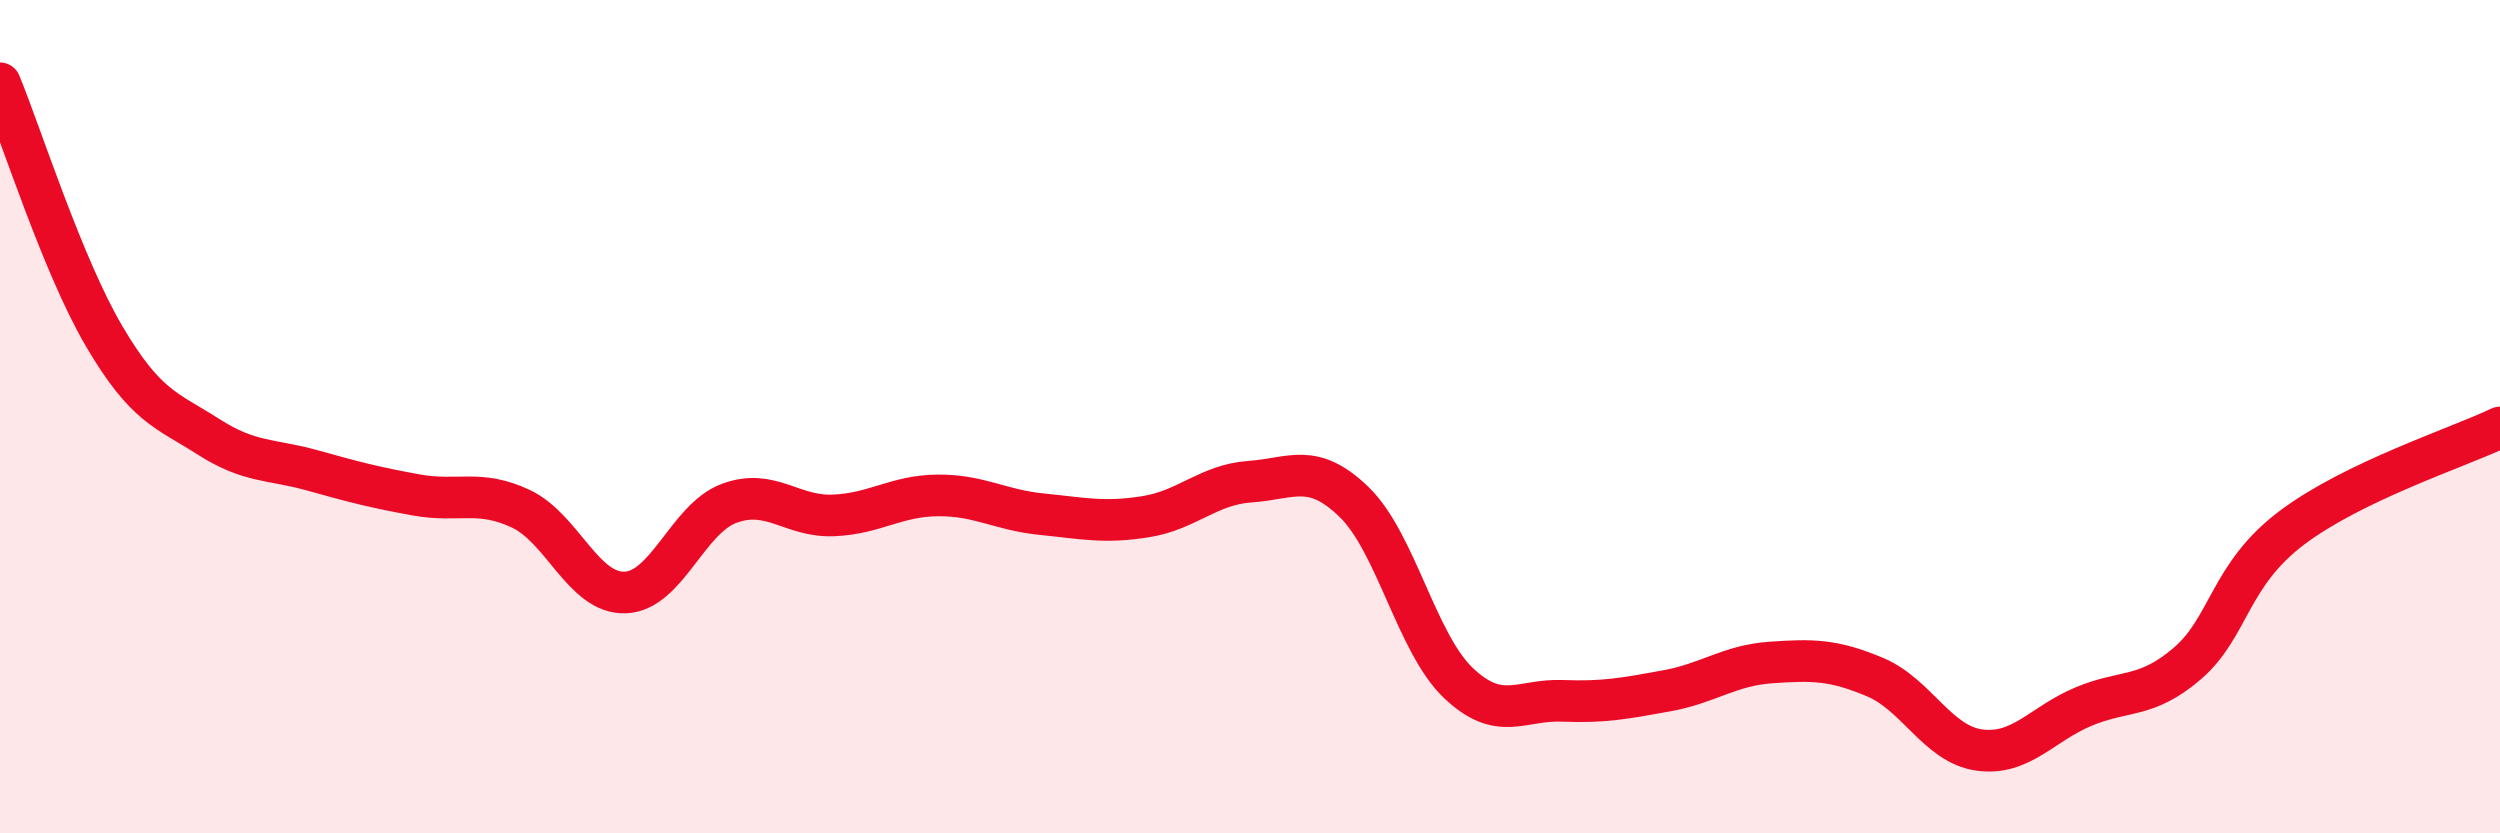
    <svg width="60" height="20" viewBox="0 0 60 20" xmlns="http://www.w3.org/2000/svg">
      <path
        d="M 0,2 C 0.5,3.21 1.5,6.37 2.5,8.07 C 3.5,9.77 4,9.84 5,10.48 C 6,11.12 6.5,11.01 7.5,11.29 C 8.5,11.57 9,11.7 10,11.88 C 11,12.06 11.5,11.74 12.5,12.21 C 13.5,12.68 14,14.25 15,14.22 C 16,14.19 16.5,12.45 17.5,12.08 C 18.5,11.71 19,12.41 20,12.37 C 21,12.33 21.5,11.9 22.5,11.89 C 23.5,11.88 24,12.24 25,12.34 C 26,12.44 26.5,12.56 27.5,12.4 C 28.5,12.24 29,11.63 30,11.56 C 31,11.49 31.5,11.08 32.5,12.05 C 33.5,13.02 34,15.44 35,16.39 C 36,17.34 36.5,16.78 37.5,16.82 C 38.5,16.86 39,16.76 40,16.58 C 41,16.4 41.5,15.97 42.5,15.9 C 43.5,15.83 44,15.83 45,16.25 C 46,16.67 46.5,17.86 47.5,18 C 48.5,18.14 49,17.38 50,16.96 C 51,16.54 51.5,16.78 52.5,15.92 C 53.5,15.06 53.5,13.8 55,12.67 C 56.5,11.54 59,10.74 60,10.26L60 20L0 20Z"
        fill="#EB0A25"
        opacity="0.1"
        stroke-linecap="round"
        stroke-linejoin="round"
      />
      <path
        d="M 0,2 C 0.5,3.21 1.5,6.37 2.5,8.07 C 3.5,9.77 4,9.84 5,10.48 C 6,11.12 6.5,11.01 7.5,11.29 C 8.5,11.57 9,11.7 10,11.88 C 11,12.06 11.5,11.74 12.5,12.21 C 13.5,12.68 14,14.25 15,14.22 C 16,14.19 16.5,12.45 17.5,12.08 C 18.5,11.71 19,12.41 20,12.37 C 21,12.33 21.5,11.9 22.5,11.89 C 23.5,11.88 24,12.24 25,12.34 C 26,12.44 26.5,12.56 27.5,12.4 C 28.5,12.24 29,11.63 30,11.56 C 31,11.49 31.5,11.08 32.5,12.05 C 33.5,13.02 34,15.44 35,16.39 C 36,17.34 36.5,16.78 37.5,16.82 C 38.5,16.86 39,16.76 40,16.58 C 41,16.4 41.5,15.97 42.5,15.9 C 43.5,15.83 44,15.83 45,16.25 C 46,16.67 46.5,17.86 47.5,18 C 48.5,18.14 49,17.38 50,16.96 C 51,16.54 51.5,16.78 52.5,15.92 C 53.5,15.06 53.5,13.8 55,12.67 C 56.5,11.54 59,10.74 60,10.26"
        stroke="#EB0A25"
        stroke-width="1"
        fill="none"
        stroke-linecap="round"
        stroke-linejoin="round"
      />
    </svg>
  